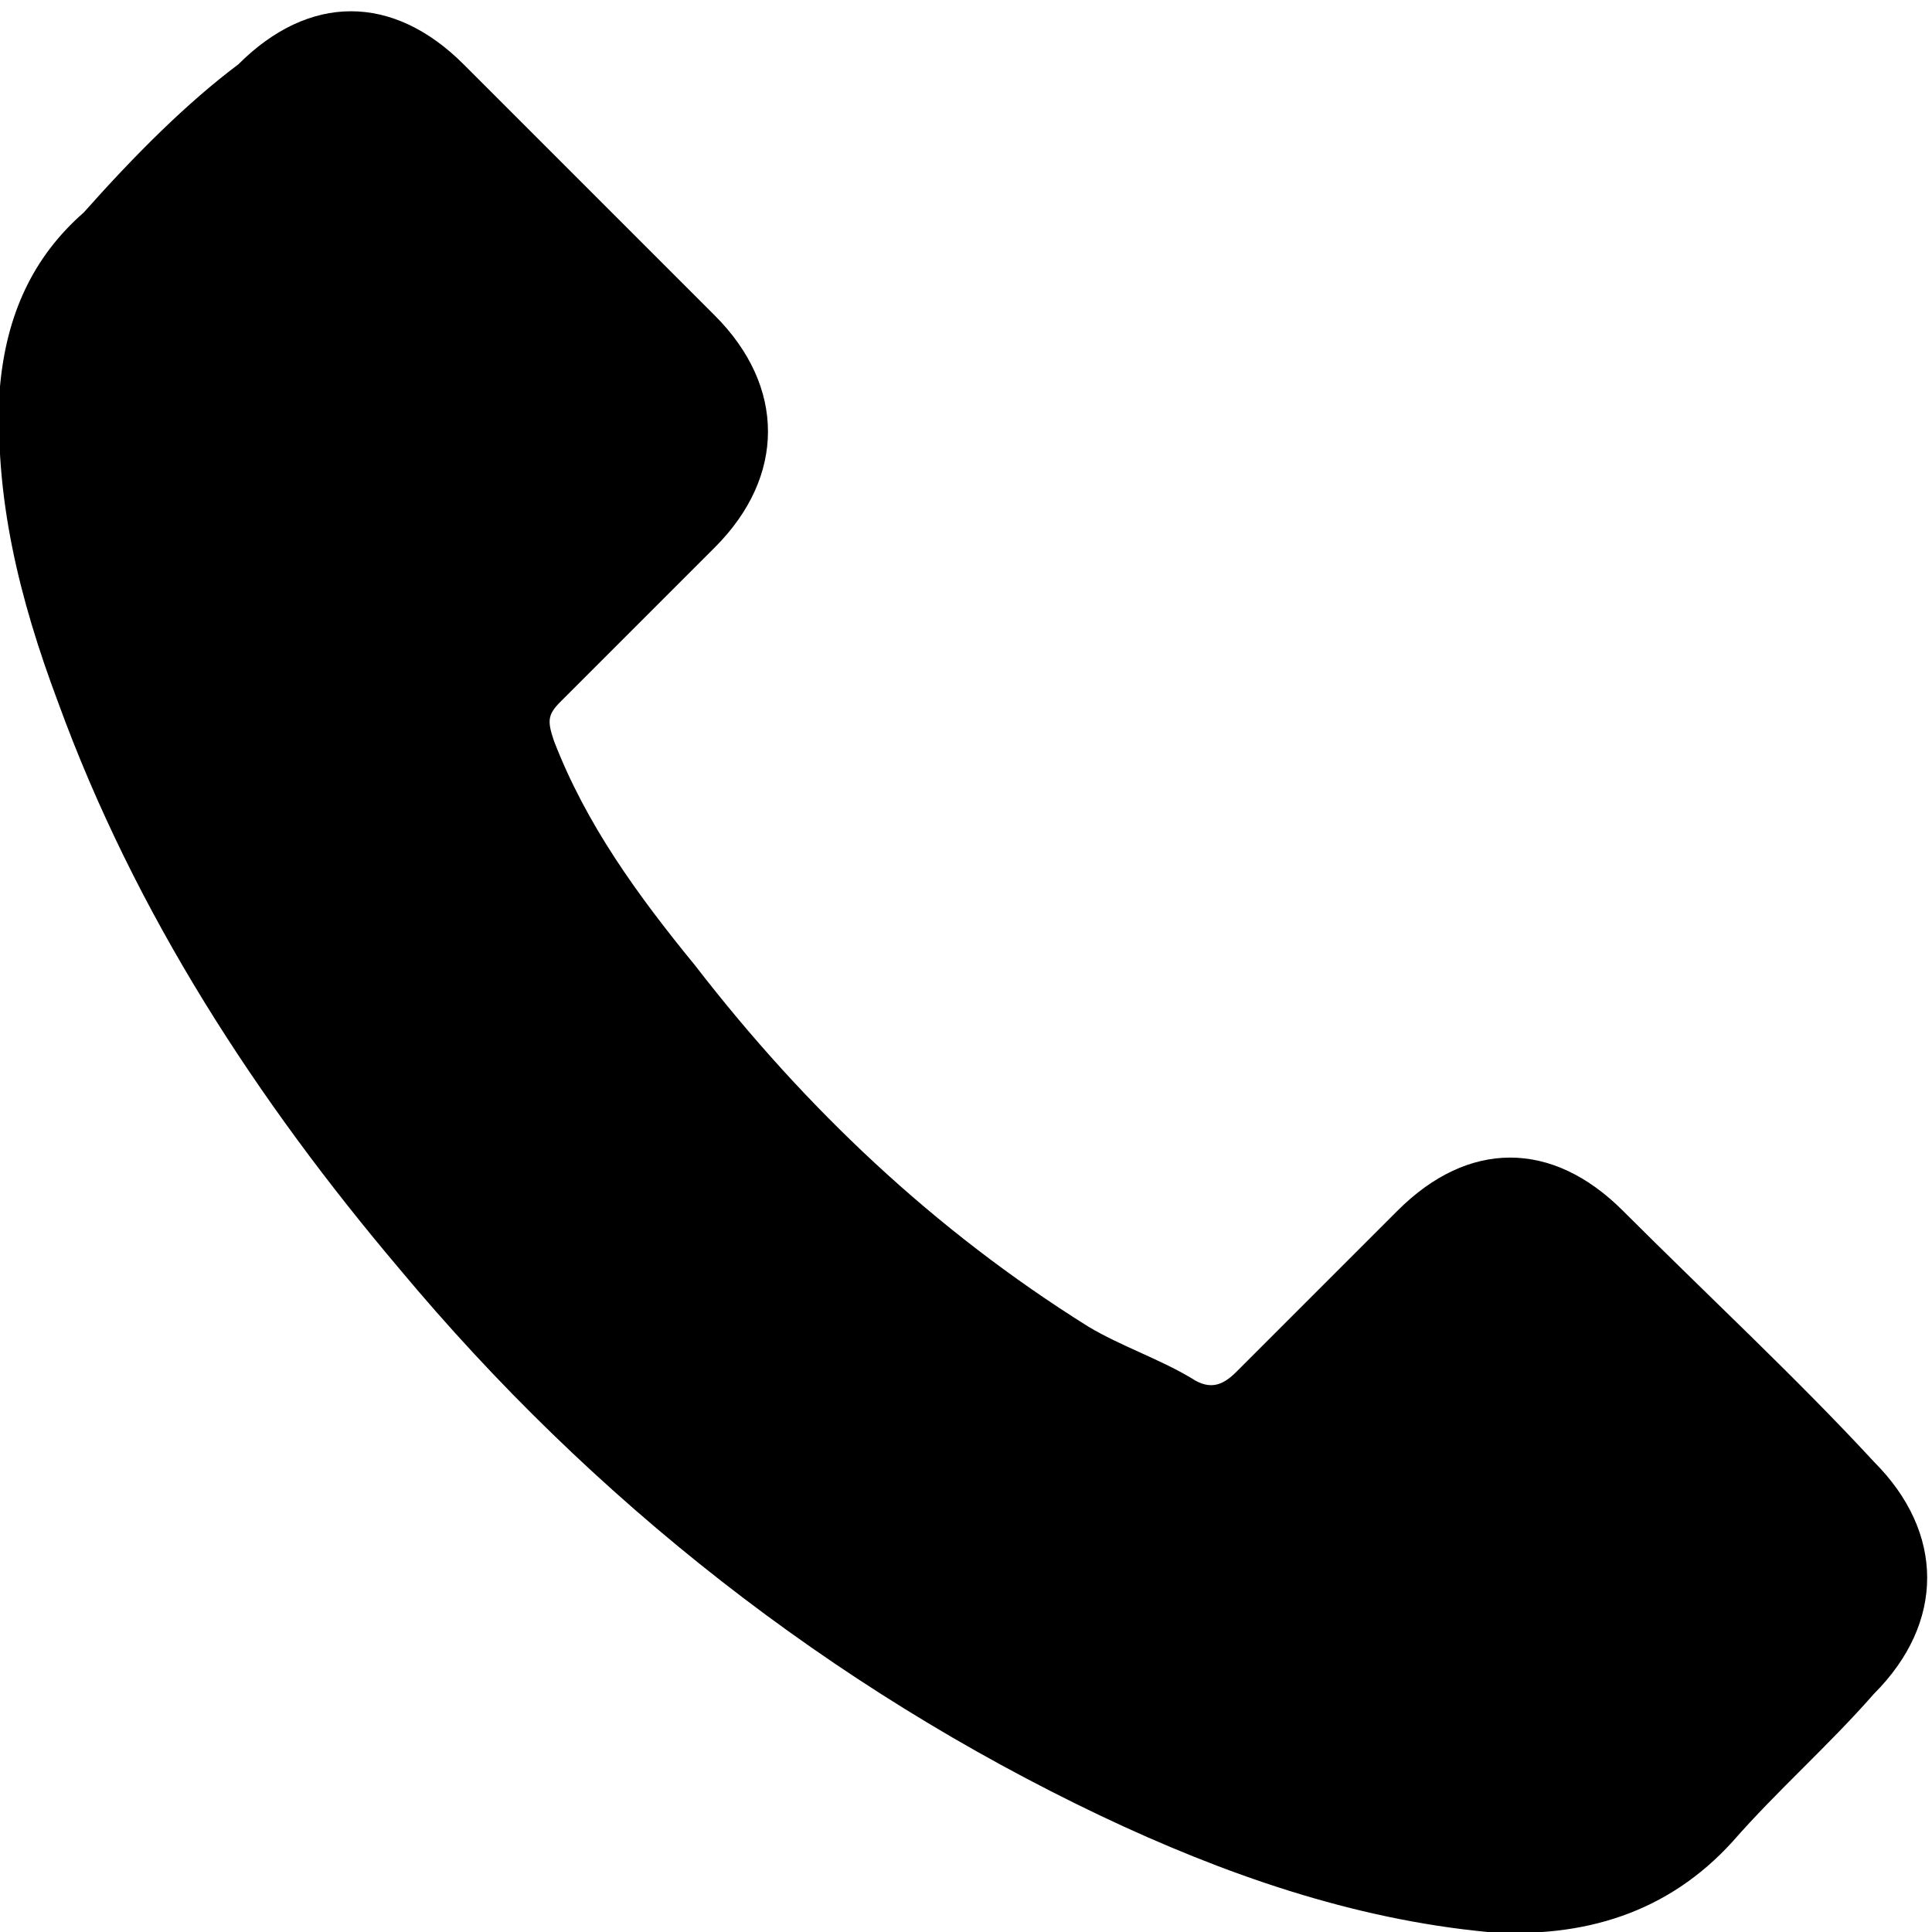 <?xml version="1.0" encoding="utf-8"?>
<!-- Generator: Adobe Illustrator 19.0.0, SVG Export Plug-In . SVG Version: 6.00 Build 0)  -->
<svg version="1.1" id="Layer_1" xmlns="http://www.w3.org/2000/svg" xmlns:xlink="http://www.w3.org/1999/xlink" x="0px" y="0px"
	 viewBox="0 0 30 30" style="enable-background:new 0 0 30 30;" xml:space="preserve">
<path d="M25.2,18.8c-1.1-1.1-2.4-1.1-3.5,0c-0.8,0.8-1.6,1.6-2.5,2.5c-0.2,0.2-0.4,0.3-0.7,0.1c-0.5-0.3-1.1-0.5-1.6-0.8
	c-2.4-1.5-4.4-3.4-6.1-5.6c-0.9-1.1-1.7-2.2-2.2-3.5c-0.1-0.3-0.1-0.4,0.1-0.6c0.8-0.8,1.6-1.6,2.4-2.4c1.1-1.1,1.1-2.5,0-3.6
	c-0.6-0.6-1.3-1.3-1.9-1.9c-0.7-0.7-1.3-1.3-2-2c-1.1-1.1-2.4-1.1-3.5,0C2.9,1.6,2.1,2.4,1.3,3.3C0.5,4,0.1,4.9,0,6
	c-0.1,1.7,0.3,3.3,0.9,4.9c1.2,3.3,3.1,6.2,5.3,8.8c3,3.6,6.7,6.5,10.9,8.5c1.9,0.9,3.9,1.6,6,1.8c1.5,0.1,2.8-0.3,3.8-1.4
	c0.7-0.8,1.5-1.5,2.2-2.3c1.1-1.1,1.1-2.5,0-3.6C27.9,21.4,26.5,20.1,25.2,18.8"/>
</svg>
